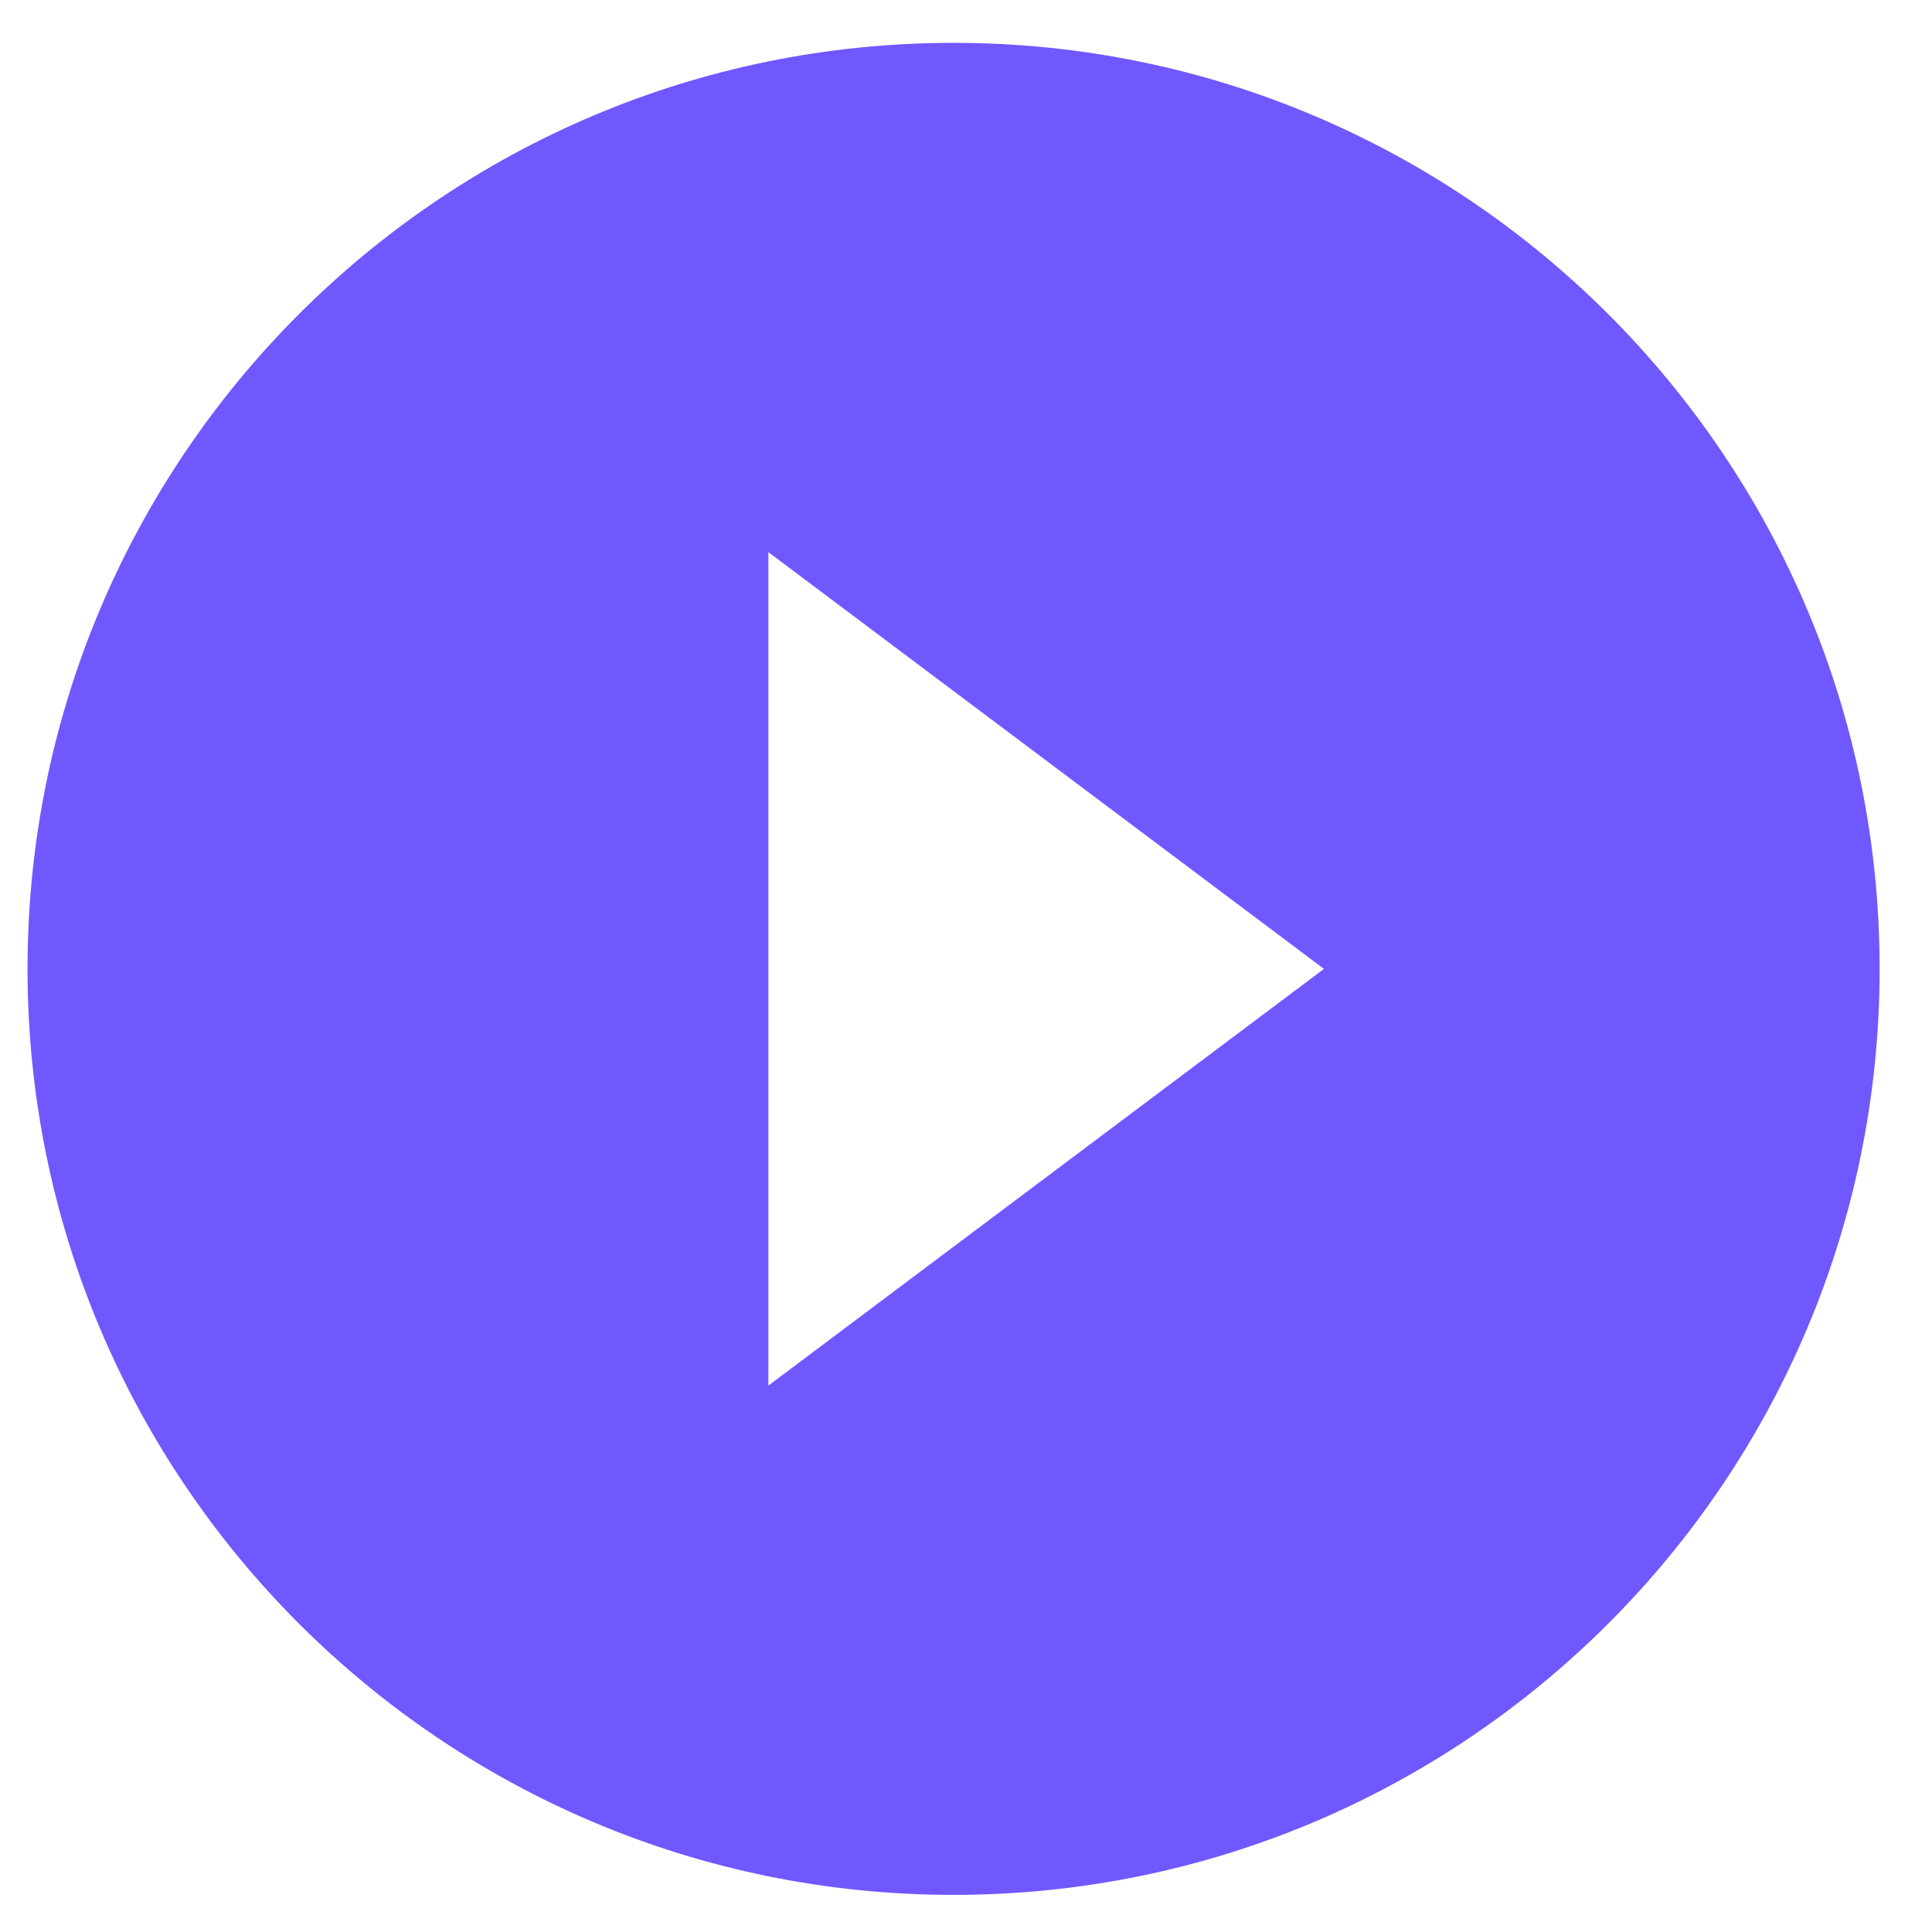 <svg width="28" height="28" viewBox="0 0 28 28" fill="none" xmlns="http://www.w3.org/2000/svg">
<path d="M13.82 0.621C6.412 0.621 0.399 6.634 0.399 14.042C0.399 21.45 6.412 27.462 13.82 27.462C21.228 27.462 27.241 21.45 27.241 14.042C27.241 6.634 21.228 0.621 13.82 0.621ZM11.136 20.081V8.002L19.188 14.042L11.136 20.081Z" fill="#7058FF"/>
</svg>
